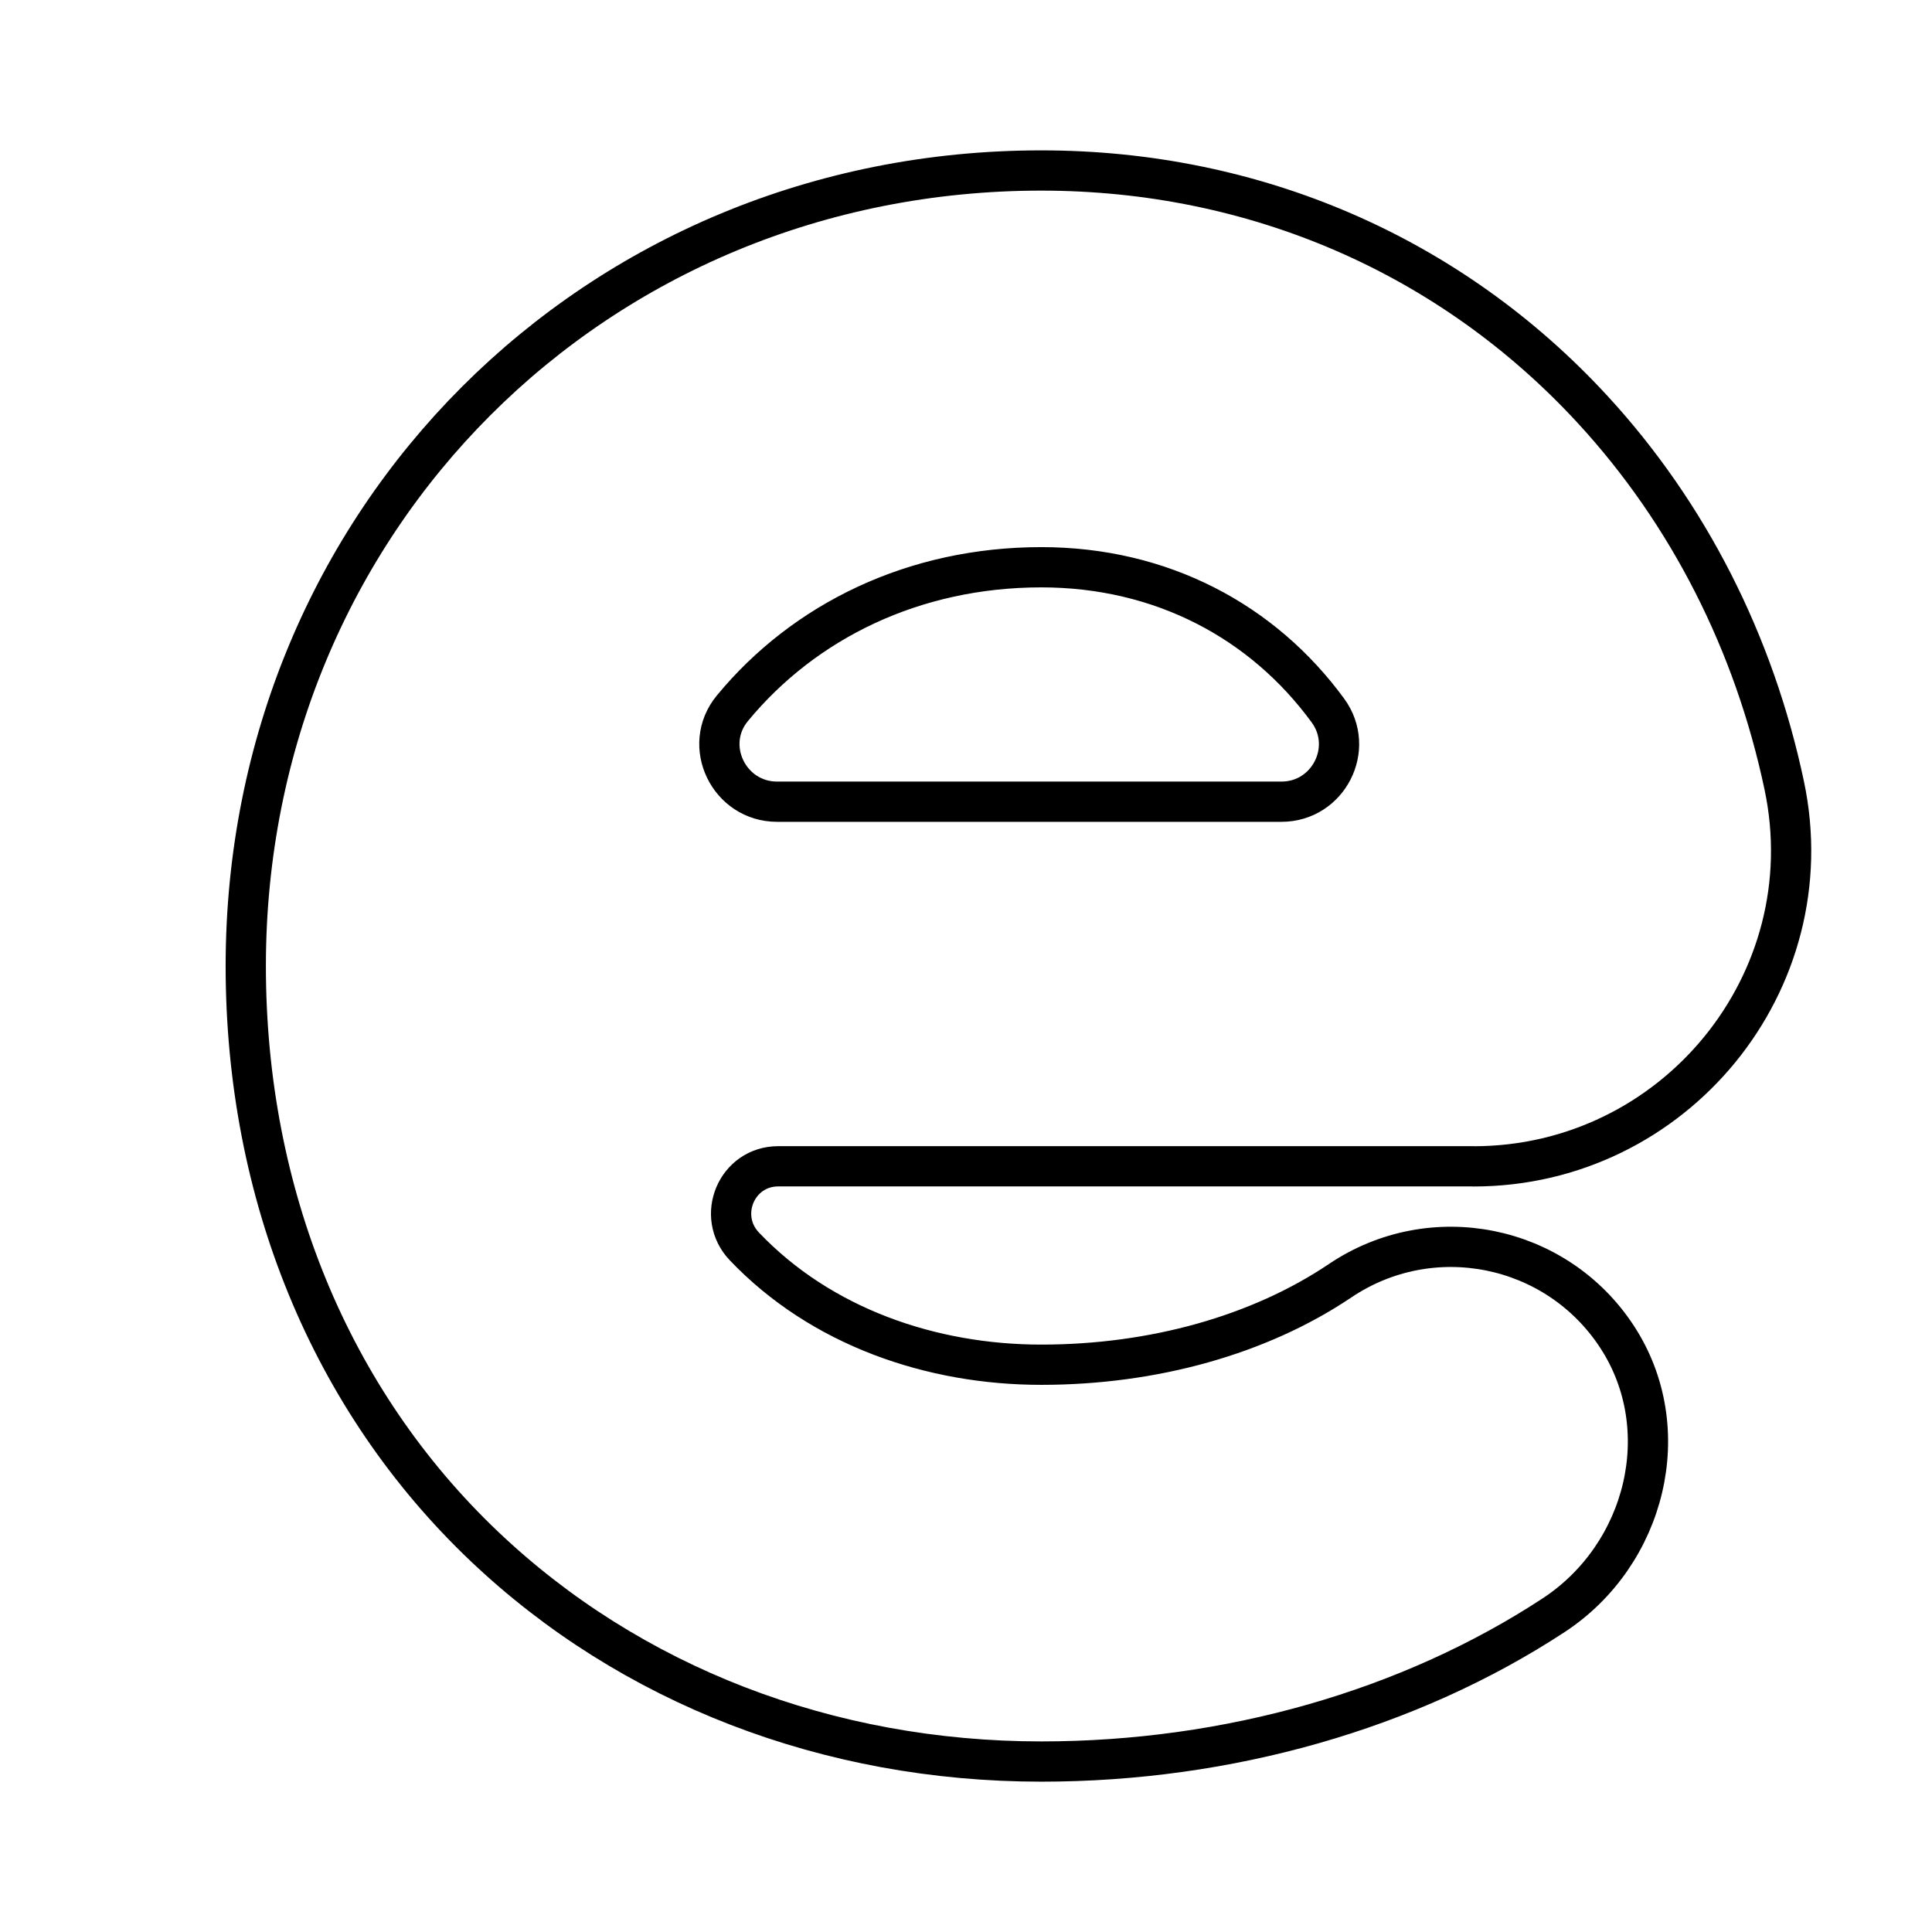 <?xml version="1.0" encoding="UTF-8"?><svg id="a" xmlns="http://www.w3.org/2000/svg" viewBox="0 0 48 48"><defs><style>.b{fill:none;stroke:#000;stroke-linecap:round;stroke-linejoin:round;}</style></defs><path class="b" d="M36.609,28.978c4.988,0,8.751-4.583,7.72-9.463-.746-3.53-2.375-6.752-4.764-9.345-3.526-3.827-8.39-5.934-13.694-5.934C14.788,4.235,6.106,12.917,6.106,24c0,5.667,2.105,10.789,5.928,14.42,3.628,3.446,8.542,5.345,13.837,5.345,4.641,0,9.15-1.289,12.727-3.634,2.293-1.503,3.077-4.627,1.575-6.922-1.508-2.303-4.602-2.923-6.878-1.39-1.999,1.346-4.636,2.087-7.425,2.087-2.729,0-5.471-.939-7.375-2.938-.716-.751-.196-1.992.841-1.992h17.273ZM25.871,14.093c2.984,0,5.502,1.345,7.121,3.56.688.941.01,2.265-1.155,2.265h-12.53c-1.197,0-1.874-1.396-1.112-2.32,1.787-2.168,4.513-3.505,7.677-3.505Z"/></svg>